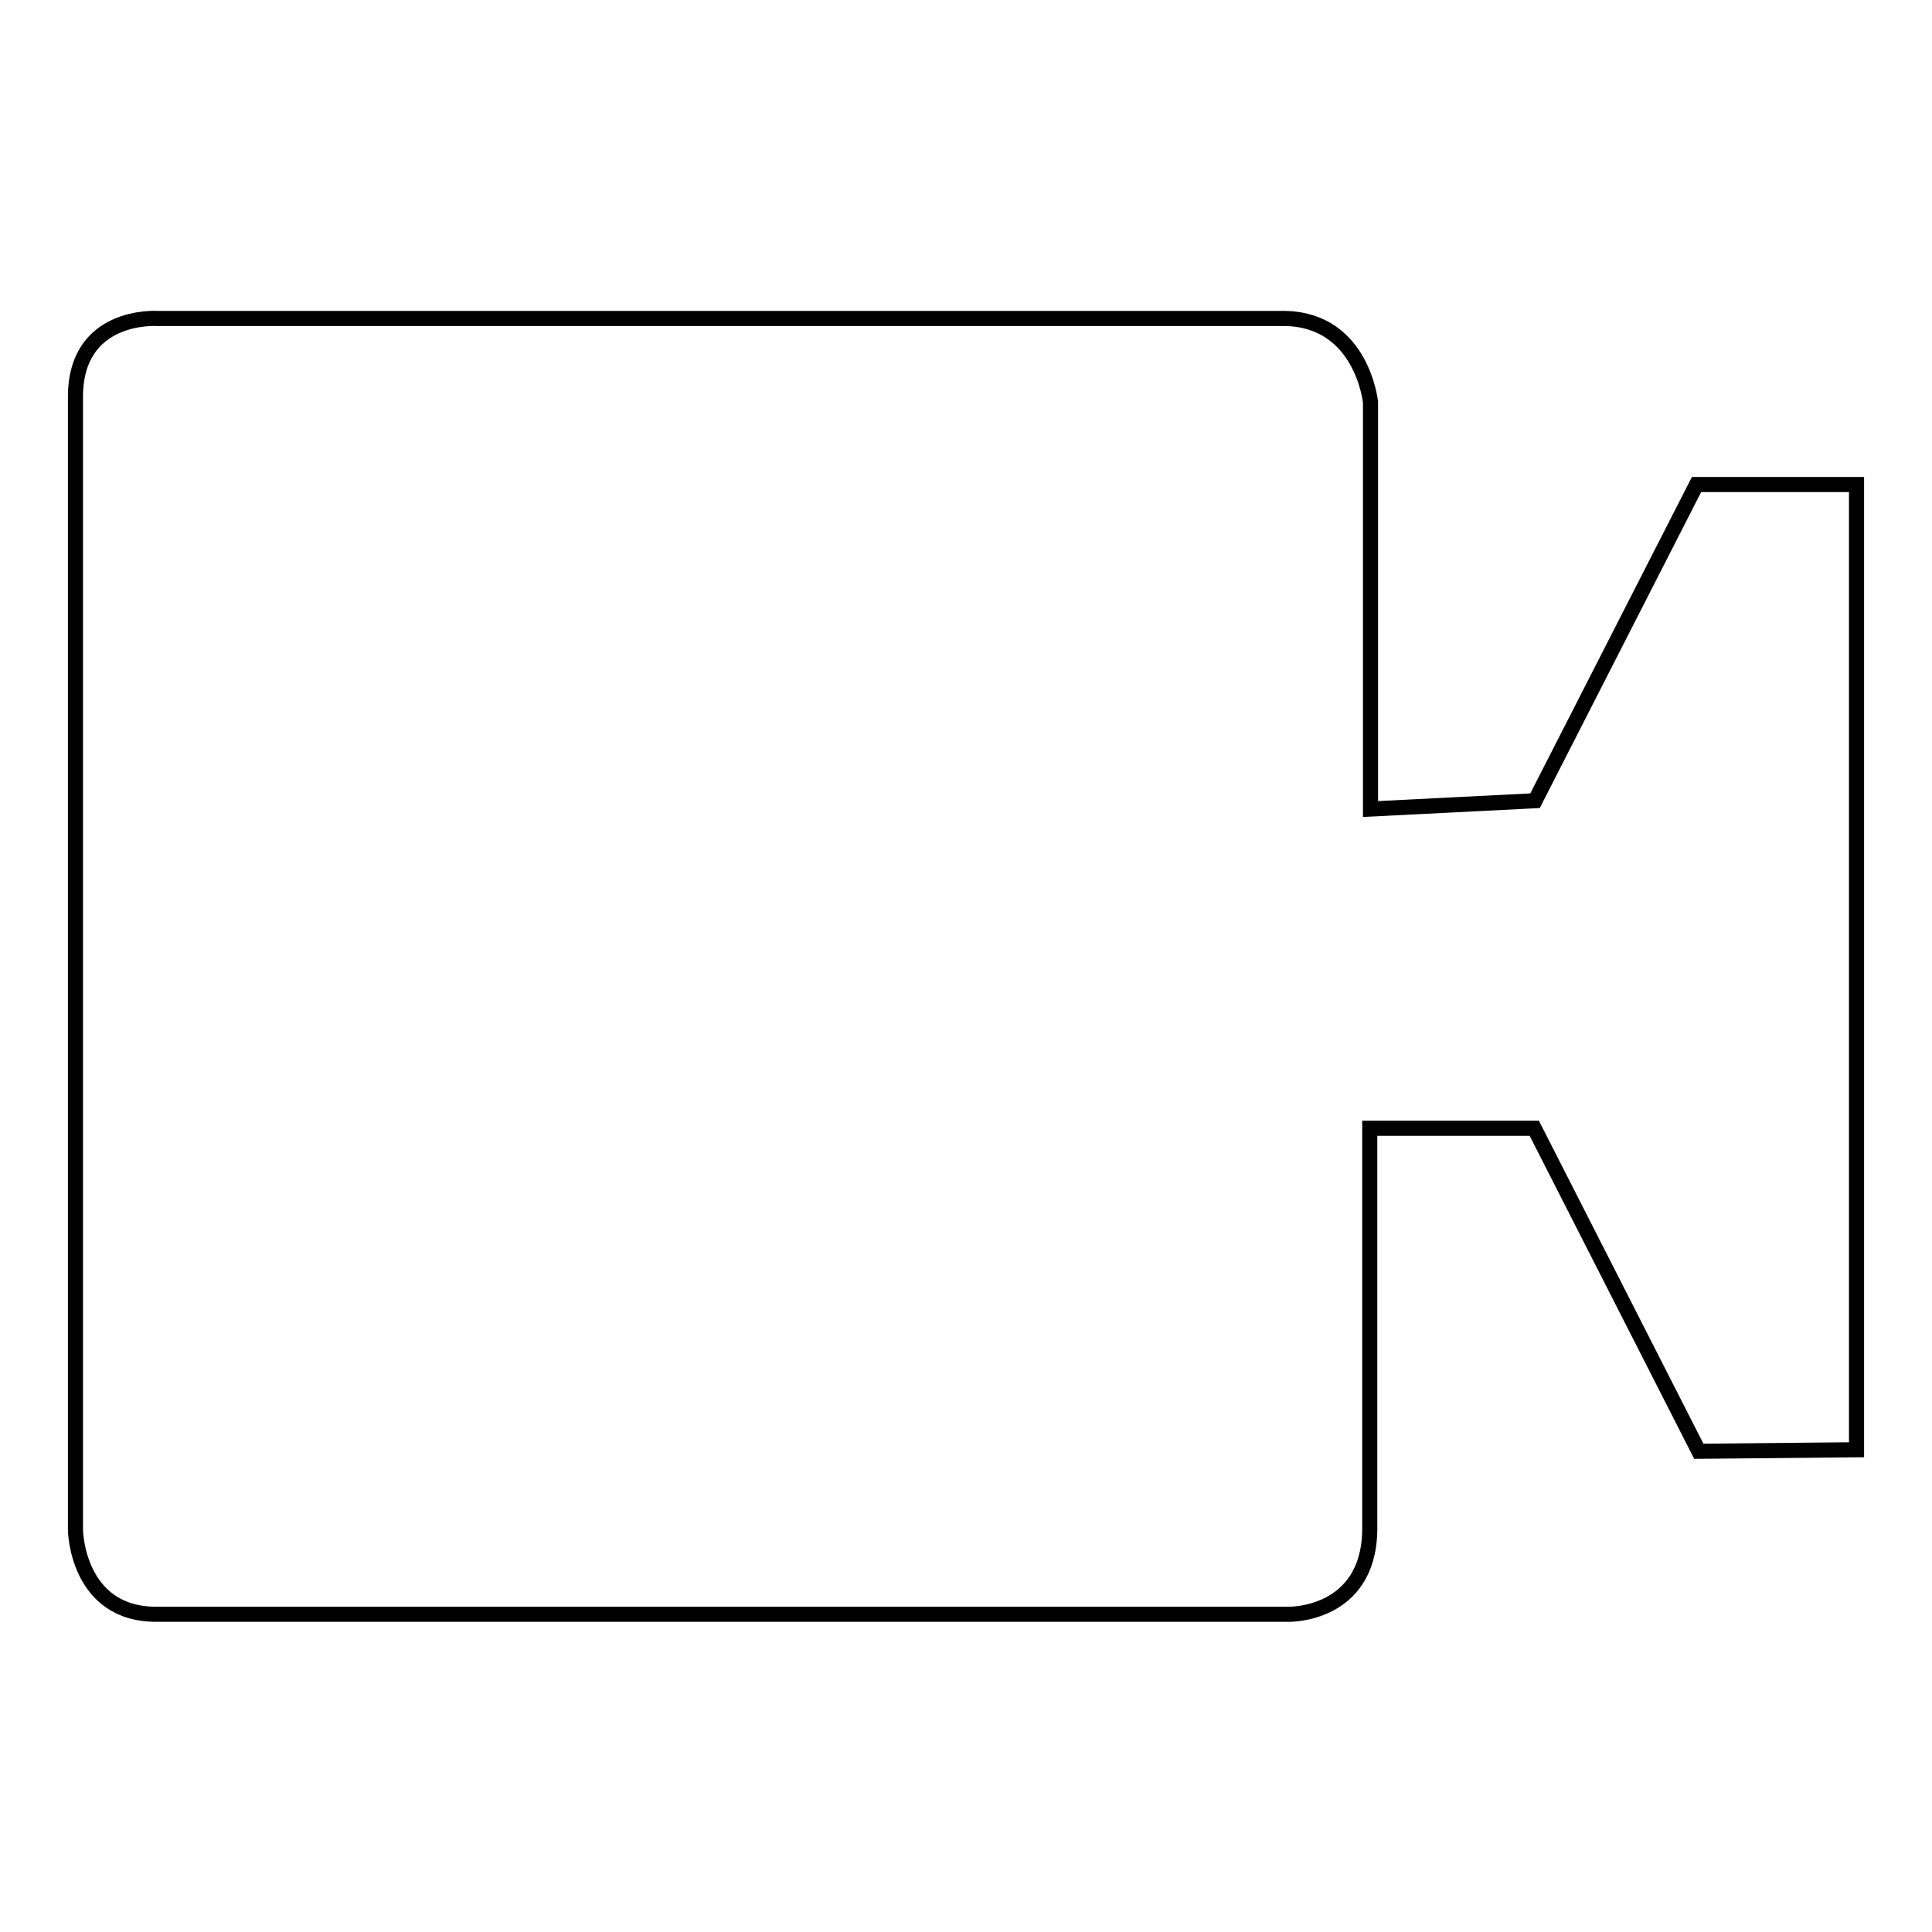<?xml version="1.0" encoding="utf-8"?>
<!-- Svg Vector Icons : http://www.onlinewebfonts.com/icon -->
<!DOCTYPE svg PUBLIC "-//W3C//DTD SVG 1.1//EN" "http://www.w3.org/Graphics/SVG/1.1/DTD/svg11.dtd">
<svg version="1.1" xmlns="http://www.w3.org/2000/svg" xmlns:xlink="http://www.w3.org/1999/xlink" x="0px" y="0px" viewBox="0 0 256 256" enable-background="new 0 0 256 256" xml:space="preserve">
<g> <path stroke-width="2" fill-opacity="0" stroke="#000000"  d="M246,192.1V64.2h-21.2l-21.4,41.9l-21.8,1.1V53.3c0,0-1.1-10.9-11.3-11.1H20.9c0,0-11.1-0.8-10.9,10.7 v149.9c0,0,0.2,11.1,10.7,11.1h150.1c0,0,10.5,0.2,10.7-11.1v-53.3h21.8l21.8,42.8L246,192.1L246,192.1z"/></g>
</svg>